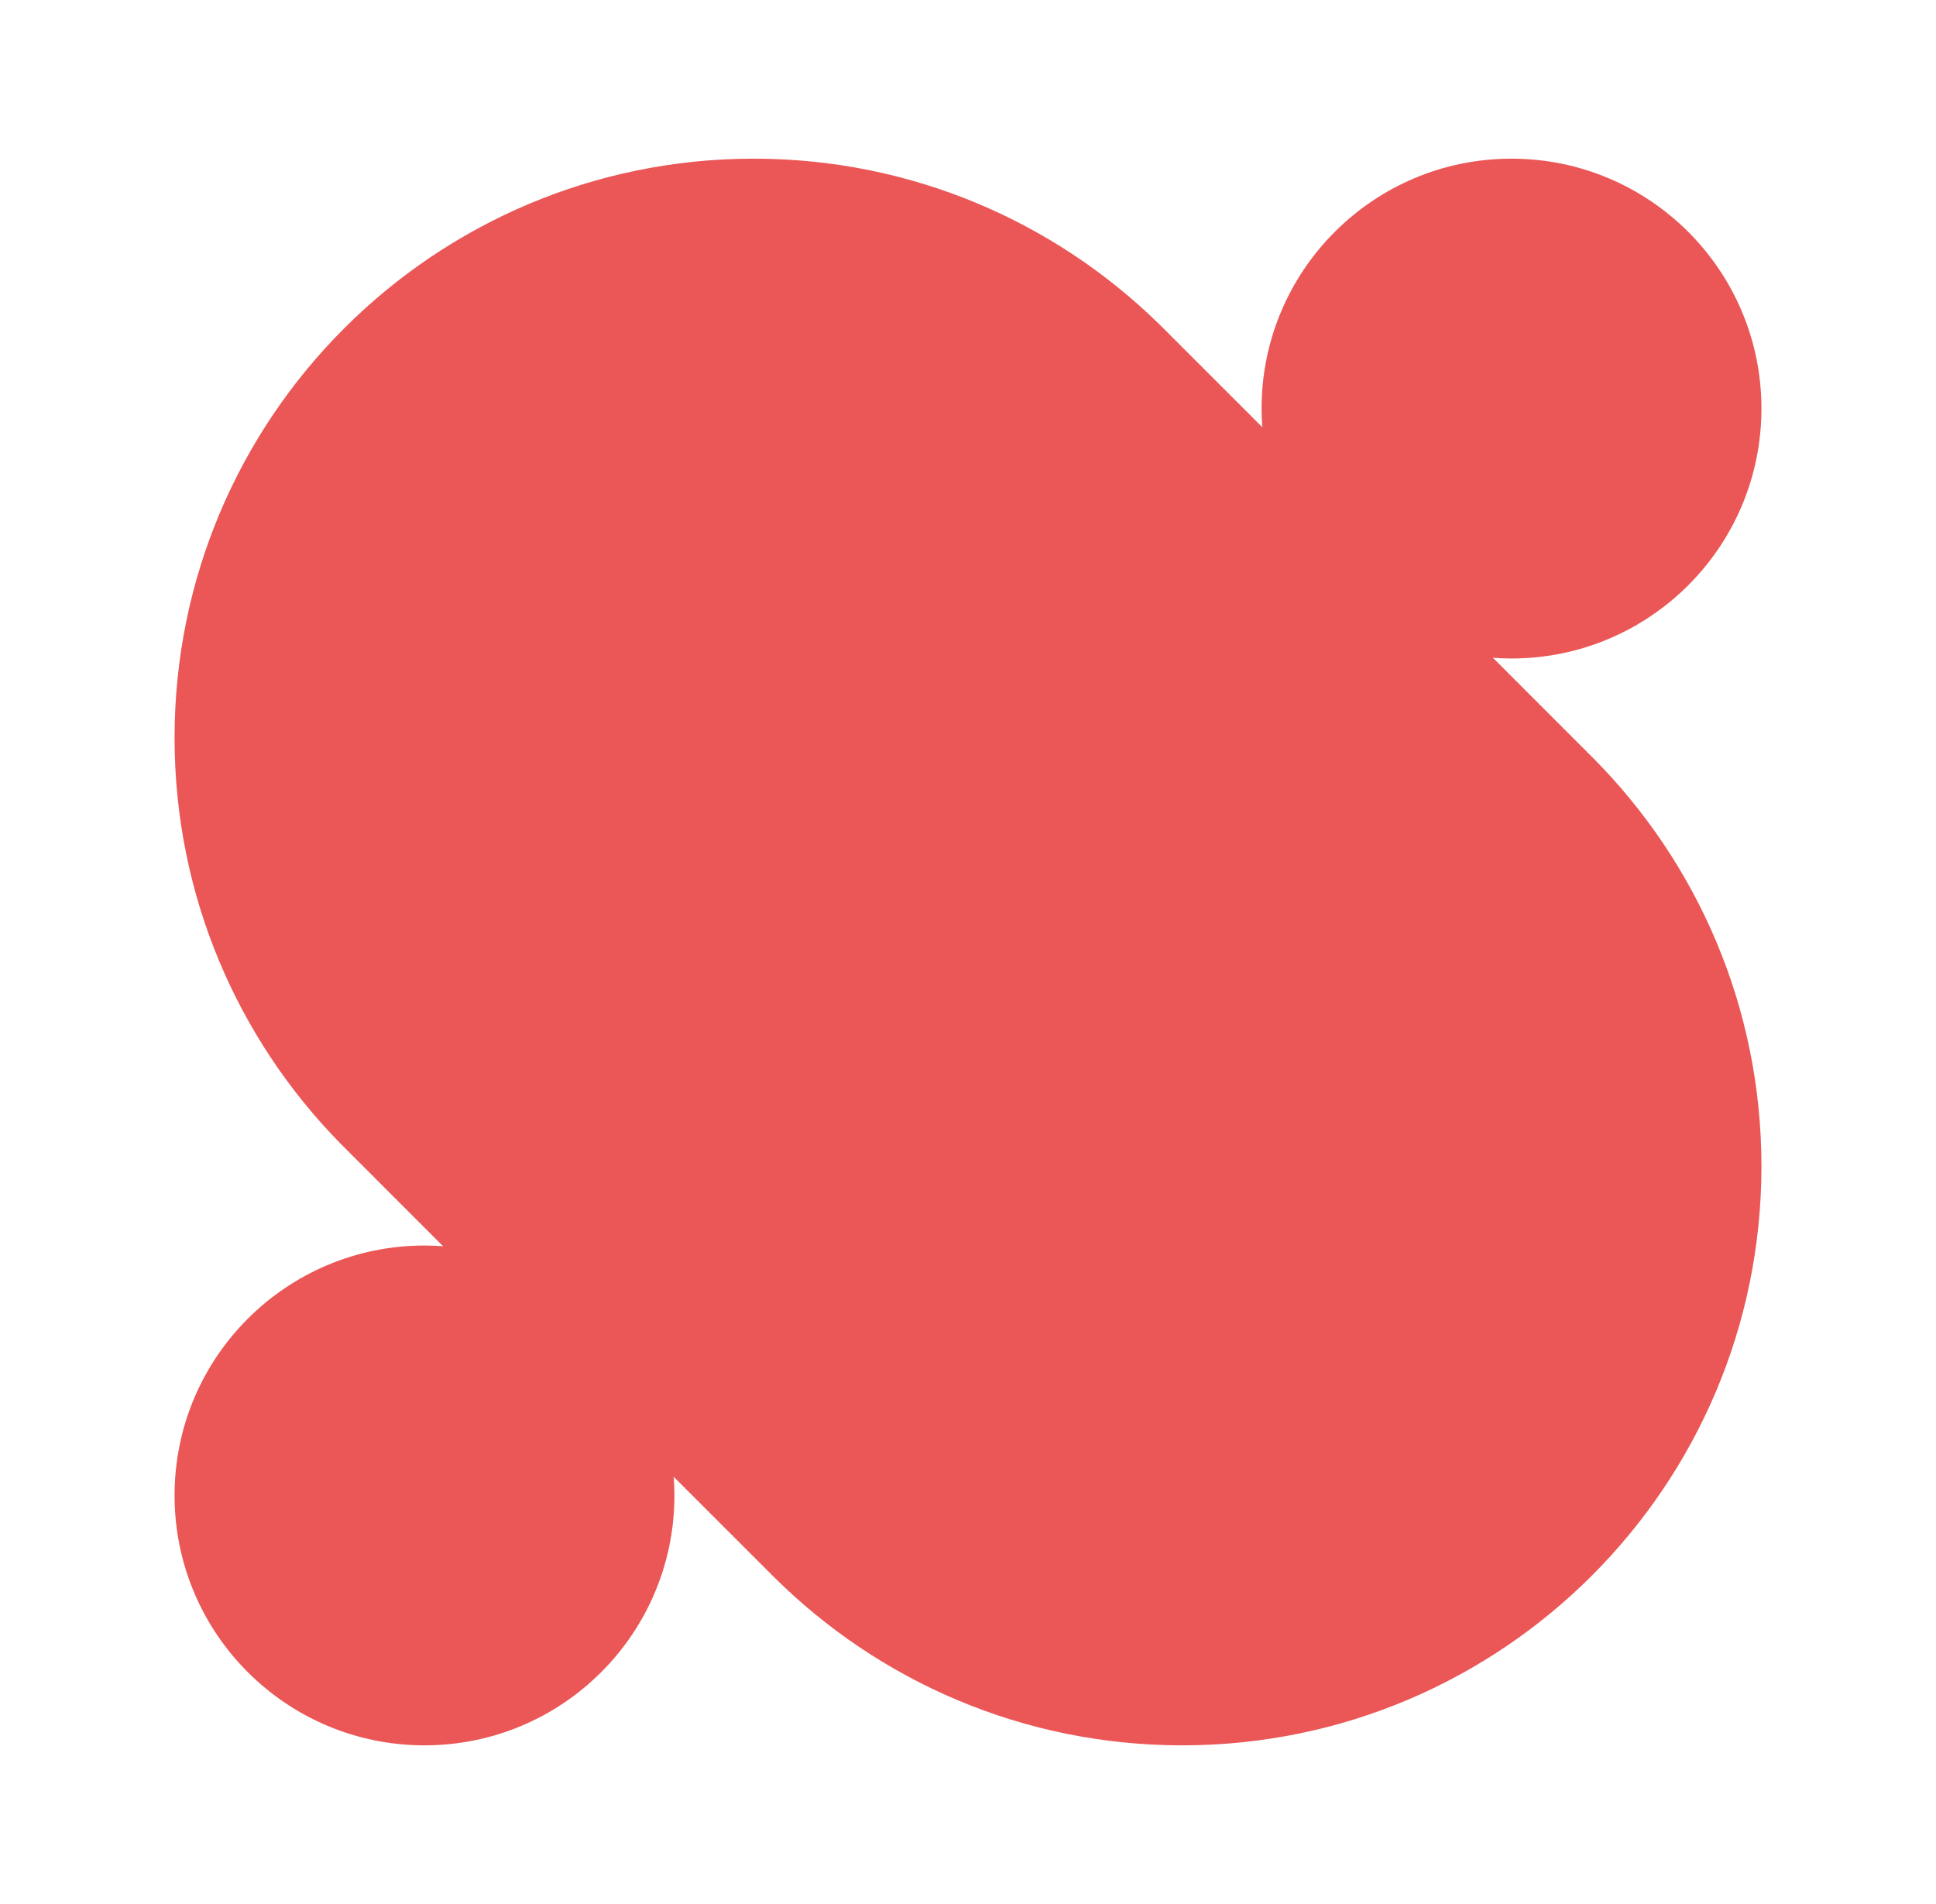 <svg width="61" height="60" viewBox="0 0 61 60" fill="none" xmlns="http://www.w3.org/2000/svg">
<path fill-rule="evenodd" clip-rule="evenodd" d="M24.387 49.697L24.387 49.697L21.228 46.538C21.243 46.732 21.25 46.928 21.25 47.125C21.25 51.474 17.724 55 13.375 55C9.026 55 5.5 51.474 5.5 47.125C5.5 42.776 9.026 39.25 13.375 39.25C13.572 39.25 13.768 39.257 13.962 39.272L10.716 36.025L10.716 36.025C7.49 32.733 5.5 28.224 5.5 23.25C5.5 13.171 13.671 5 23.75 5C28.724 5 33.233 6.99 36.525 10.216L36.525 10.216L36.623 10.313C36.644 10.335 36.666 10.356 36.687 10.377L39.772 13.462C39.757 13.268 39.75 13.072 39.75 12.875C39.75 8.526 43.276 5 47.625 5C51.974 5 55.5 8.526 55.5 12.875C55.5 17.224 51.974 20.75 47.625 20.75C47.428 20.75 47.232 20.743 47.038 20.728L50.123 23.814C50.144 23.835 50.165 23.856 50.186 23.877L50.197 23.887C53.474 27.186 55.5 31.732 55.5 36.75C55.5 46.829 47.329 55 37.25 55C32.232 55 27.686 52.974 24.387 49.697Z" fill="#EB5757"/>
</svg>